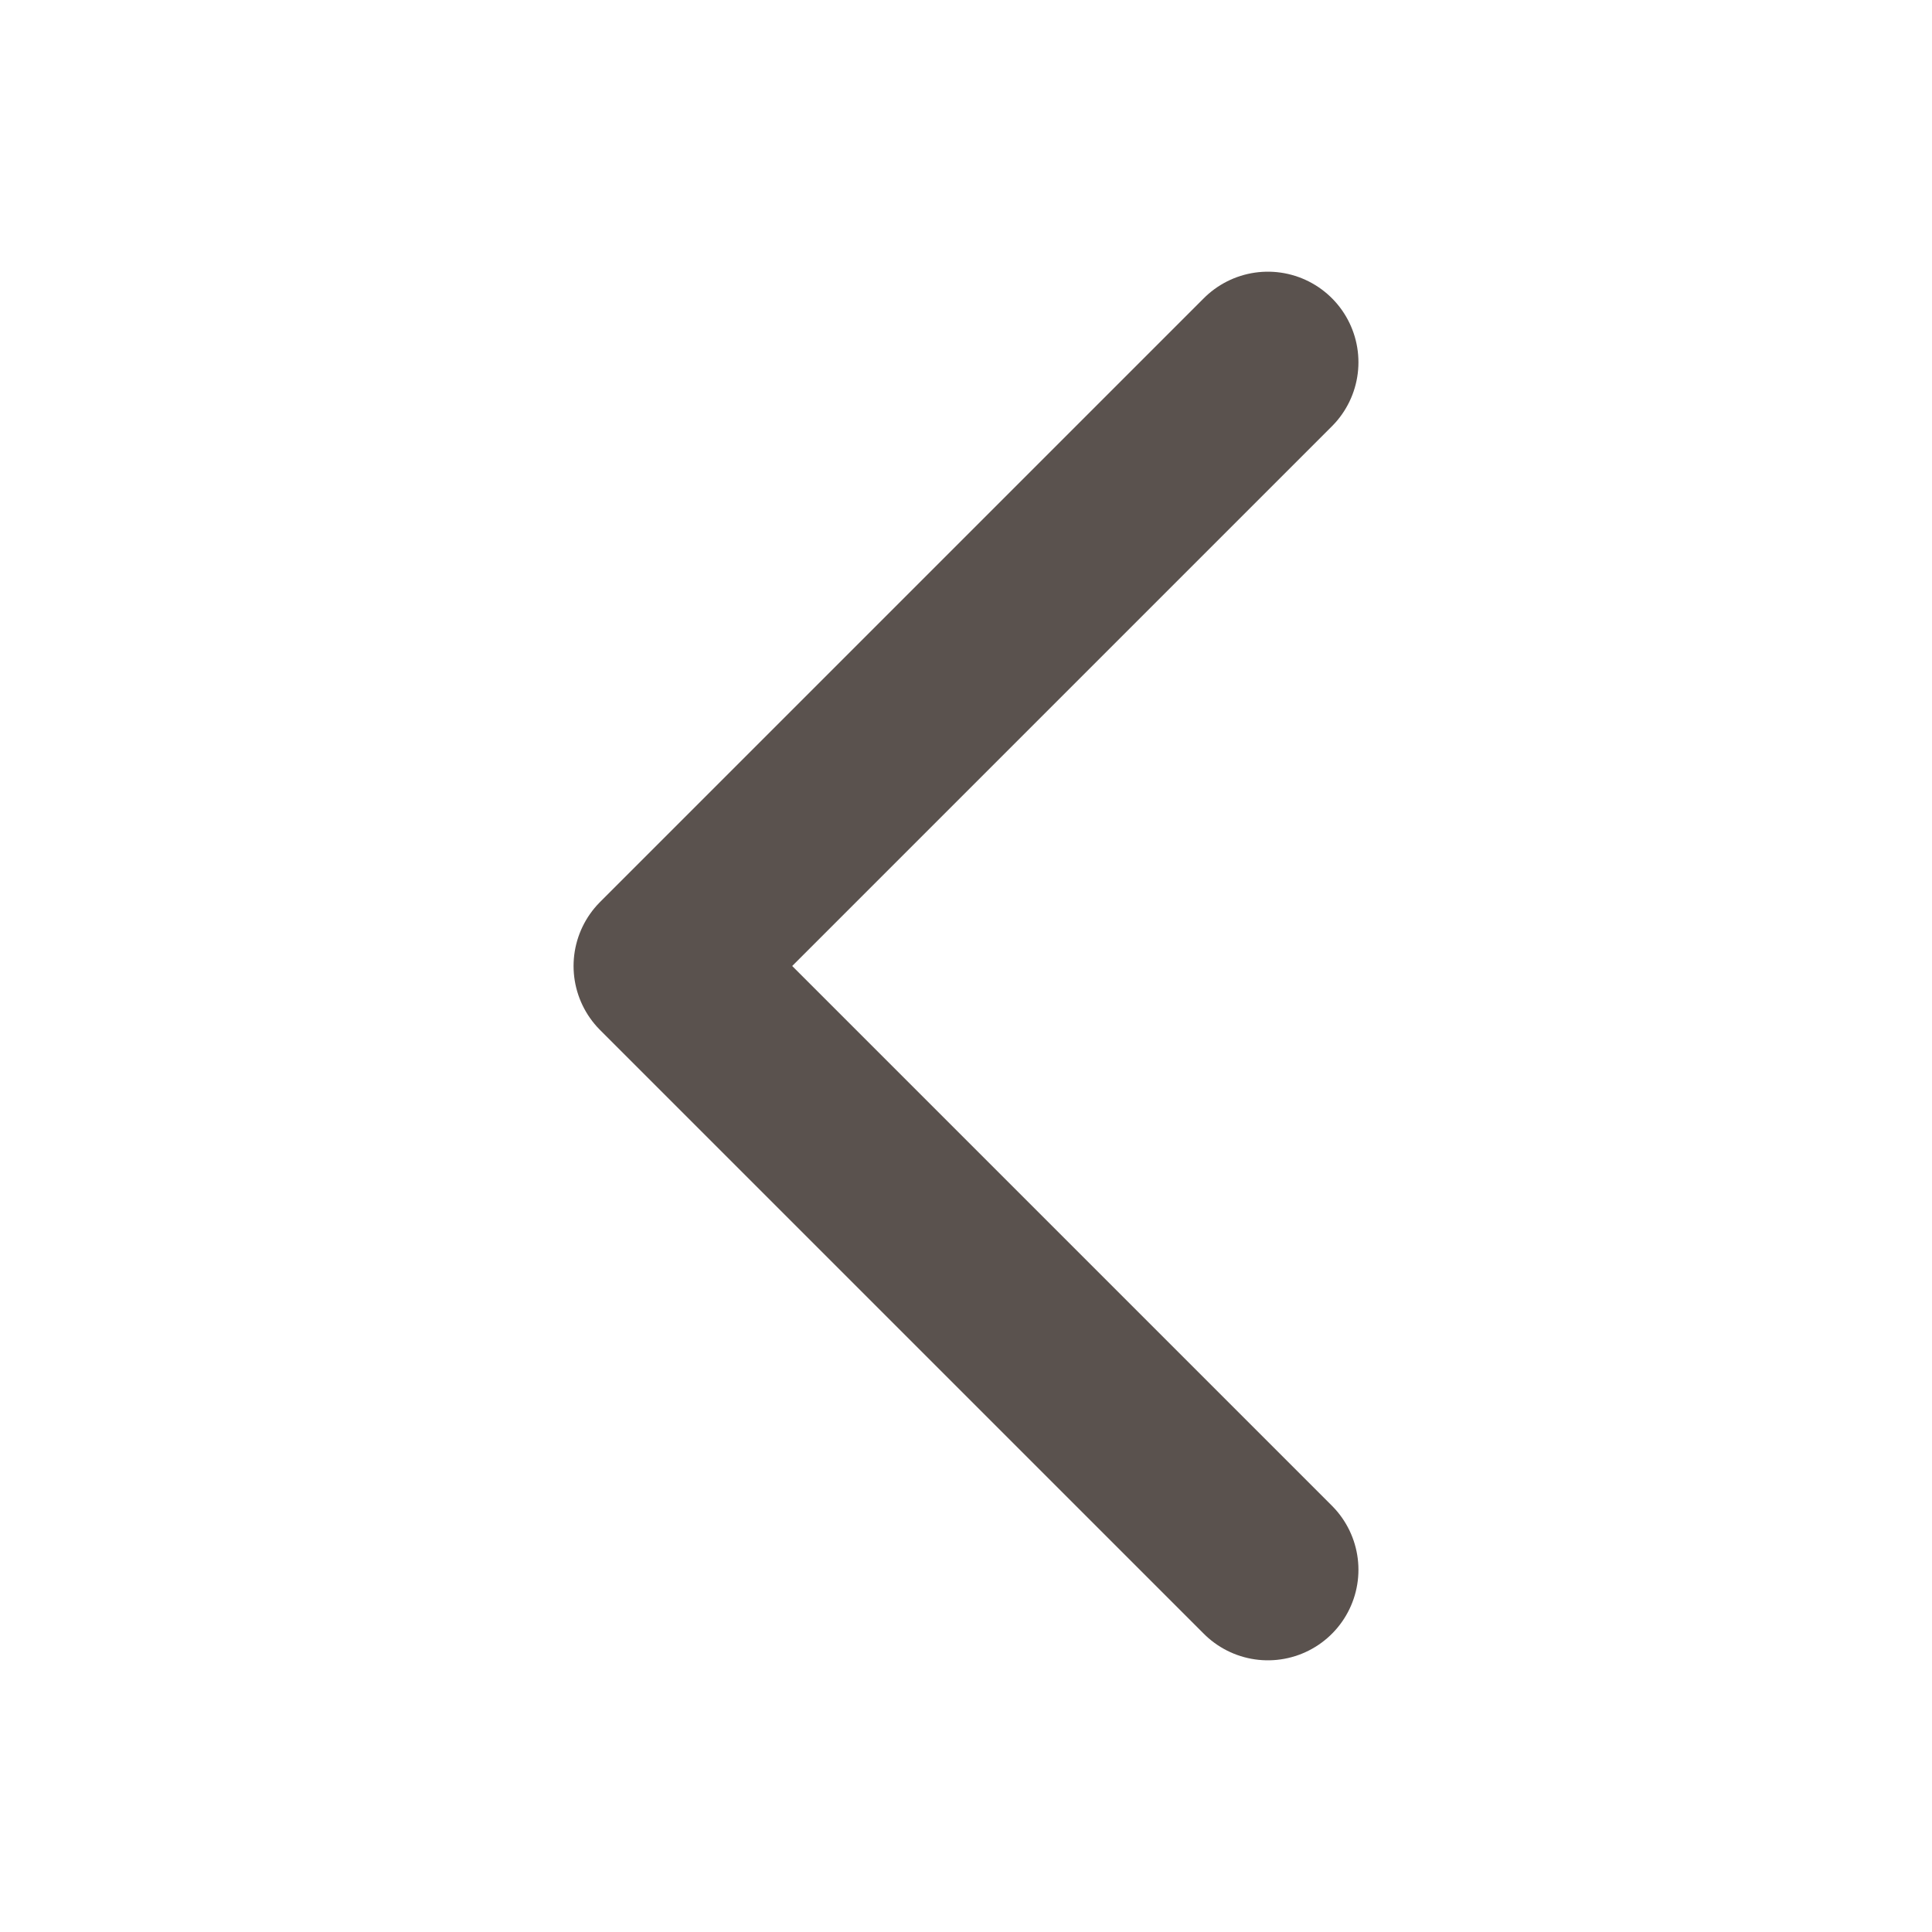 <svg width="16" height="16" viewBox="0 0 16 16" fill="none" xmlns="http://www.w3.org/2000/svg">
<path d="M10.5 13L5.5 8L10.5 3" stroke="#5A524E" stroke-width="1.5" stroke-linecap="round" stroke-linejoin="round"/>
</svg>
